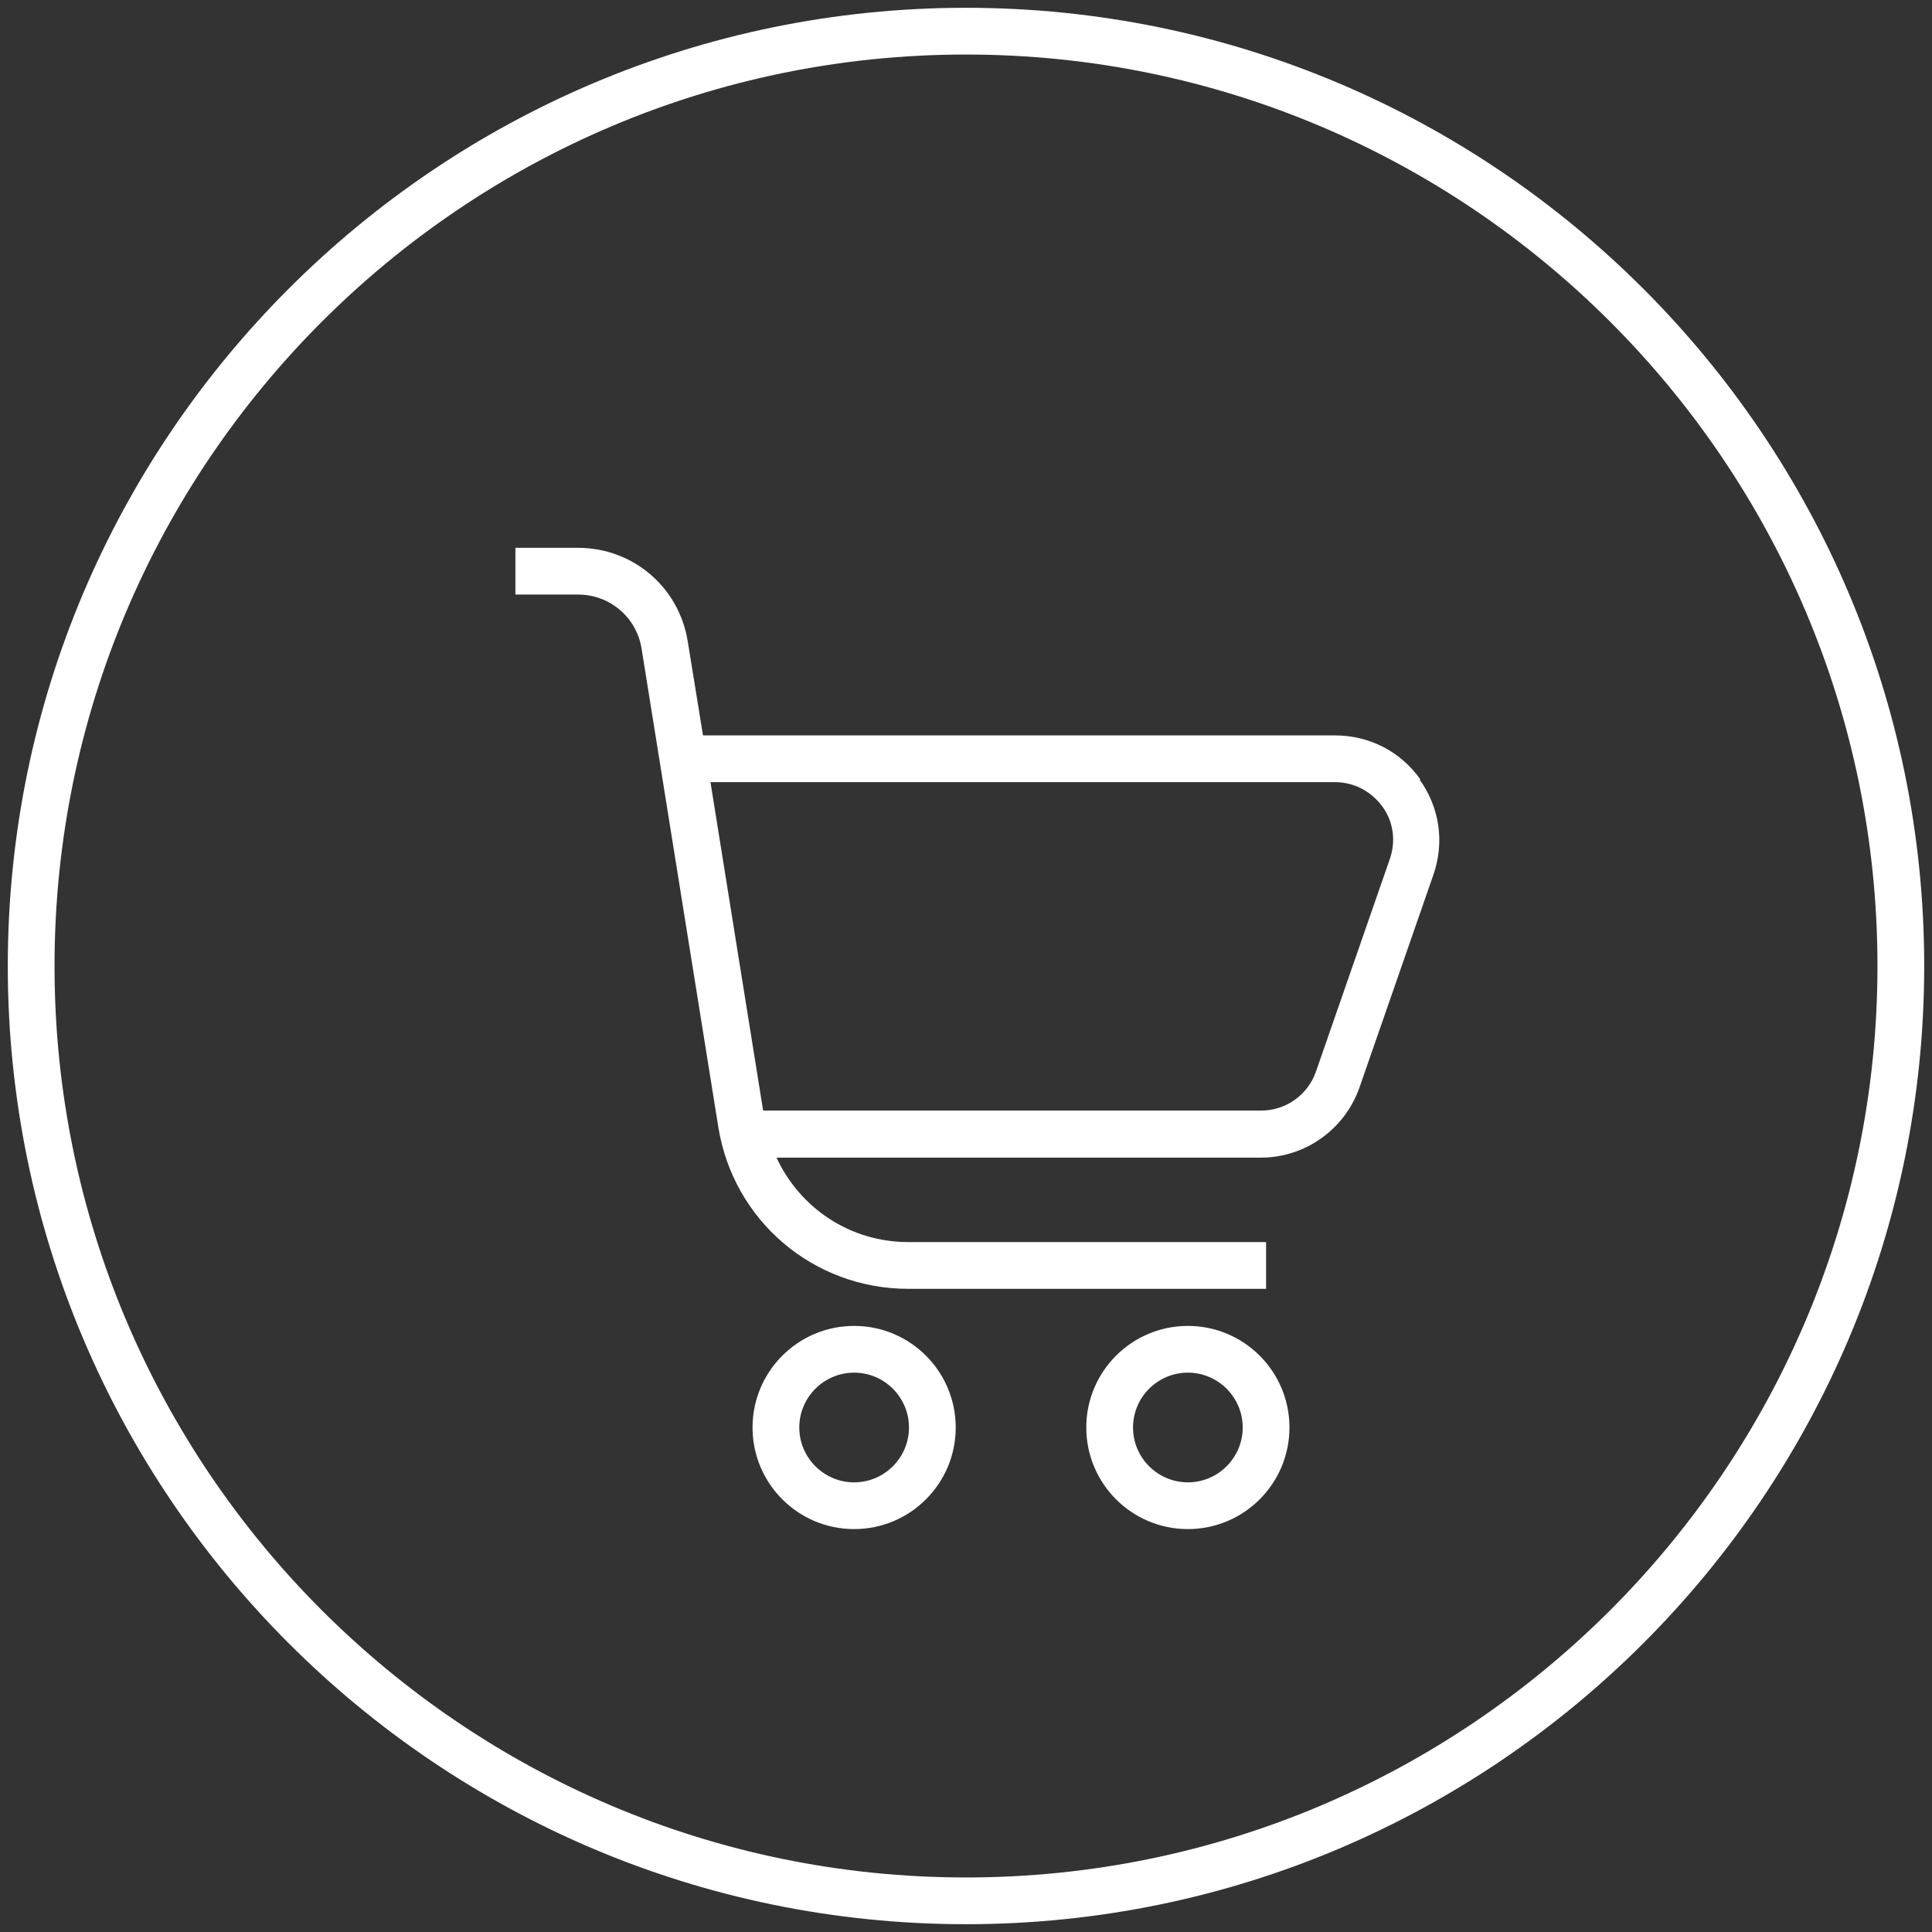 <?xml version="1.0" encoding="UTF-8"?>
<svg id="Layer_1" data-name="Layer 1" xmlns="http://www.w3.org/2000/svg" viewBox="0 0 62 62">
  <rect x="0" y="0" width="62" height="62" fill="#333333" stroke="none"/>
  <defs>
    <style>
      .cls-1 {
        fill: #ffffff;
        stroke-width: 0px;
      }
    </style>
  </defs>
  <path class="cls-1" d="M31,.25C14.04.25.25,14.04.25,31s13.79,30.75,30.75,30.75,30.75-13.79,30.75-30.75S47.96.25,31,.25ZM31,60.25C14.87,60.25,1.75,47.13,1.75,31S14.87,1.75,31,1.75s29.25,13.12,29.25,29.25-13.12,29.25-29.25,29.25Z"/>
  <g>
    <path class="cls-1" d="M27.41,42.55c-1.8,0-3.26,1.46-3.26,3.26s1.46,3.26,3.26,3.26,3.26-1.46,3.26-3.26-1.46-3.26-3.26-3.26ZM27.41,47.57c-.97,0-1.76-.79-1.76-1.76s.79-1.76,1.76-1.76,1.76.79,1.76,1.76-.79,1.76-1.76,1.76Z"/>
    <path class="cls-1" d="M38.12,42.55c-1.8,0-3.26,1.46-3.26,3.26s1.46,3.26,3.26,3.26,3.26-1.46,3.26-3.26-1.46-3.26-3.26-3.26ZM38.12,47.57c-.97,0-1.76-.79-1.76-1.76s.79-1.76,1.76-1.76,1.76.79,1.76,1.76-.79,1.76-1.76,1.76Z"/>
    <path class="cls-1" d="M45.58,25.01c-.64-.9-1.64-1.41-2.74-1.41h-20.28l-.49-3.02c-.28-1.74-1.76-3-3.52-3h-2.01v1.5h2.01c1.02,0,1.88.73,2.04,1.74l2.46,15.34c.48,3.01,3.05,5.2,6.1,5.2h11.48v-1.5h-11.48c-1.87,0-3.48-1.09-4.23-2.71h15.54c1.43,0,2.7-.91,3.17-2.26l2.37-6.82c.36-1.04.2-2.15-.44-3.05ZM44.6,27.57l-2.37,6.82c-.26.75-.97,1.25-1.76,1.25h-15.98l-1.69-10.54h20.04c.61,0,1.16.29,1.52.78s.44,1.11.24,1.69Z"/>
  </g>
</svg>